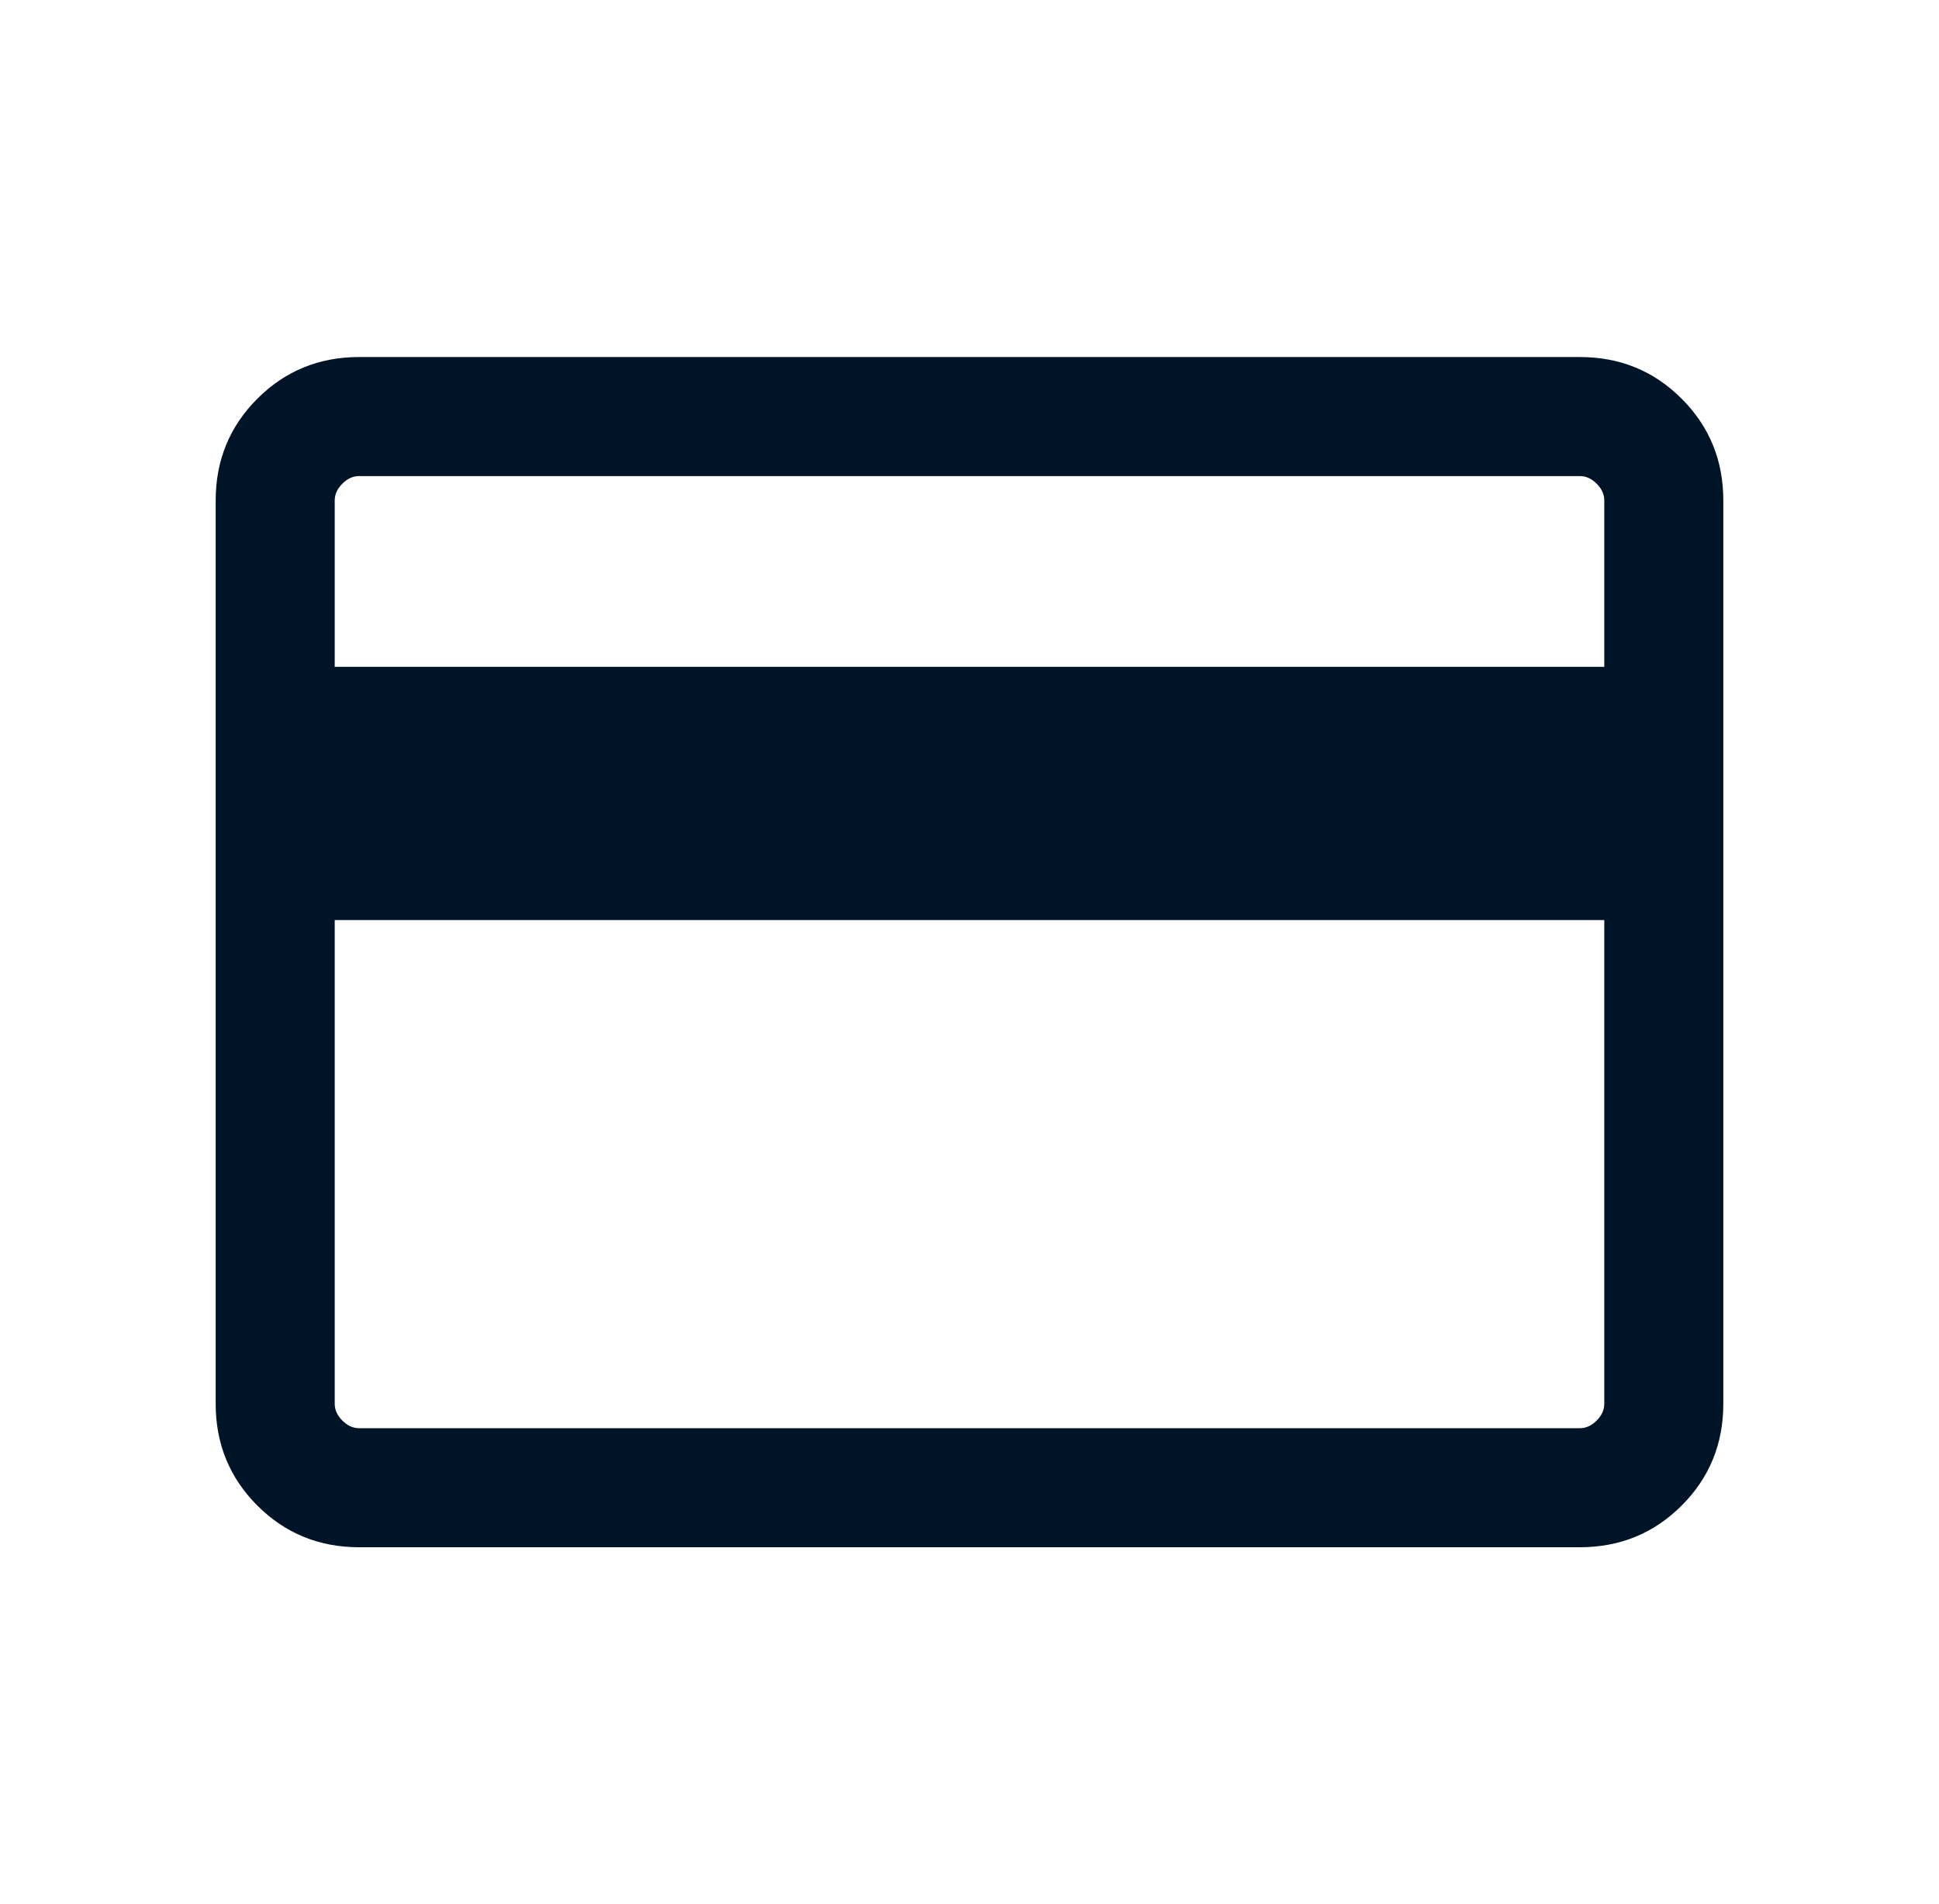 <svg width="56" height="55" viewBox="0 0 56 55" fill="none" xmlns="http://www.w3.org/2000/svg">
<mask id="mask0_250_649" style="mask-type:alpha" maskUnits="userSpaceOnUse" x="0" y="0" width="56" height="55">
<rect x="0.5" width="55" height="55" fill="#D9D9D9"/>
</mask>
<g mask="url(#mask0_250_649)">
<path d="M49.771 14.455V40.545C49.771 41.702 49.37 42.682 48.568 43.484C47.766 44.286 46.786 44.688 45.628 44.688H10.372C9.214 44.688 8.234 44.286 7.432 43.484C6.63 42.682 6.229 41.702 6.229 40.545V14.455C6.229 13.298 6.63 12.318 7.432 11.516C8.234 10.713 9.214 10.312 10.372 10.312H45.628C46.786 10.312 47.766 10.713 48.568 11.516C49.37 12.318 49.771 13.298 49.771 14.455ZM9.667 19.259H46.333V14.455C46.333 14.279 46.26 14.117 46.113 13.971C45.966 13.823 45.804 13.75 45.628 13.75H10.372C10.195 13.75 10.034 13.823 9.887 13.971C9.74 14.117 9.667 14.279 9.667 14.455V19.259ZM9.667 26.574V40.545C9.667 40.721 9.74 40.883 9.887 41.029C10.034 41.176 10.195 41.25 10.372 41.25H45.628C45.804 41.25 45.966 41.176 46.113 41.029C46.26 40.883 46.333 40.721 46.333 40.545V26.574H9.667Z" fill="#001428"/>
</g>
</svg>
